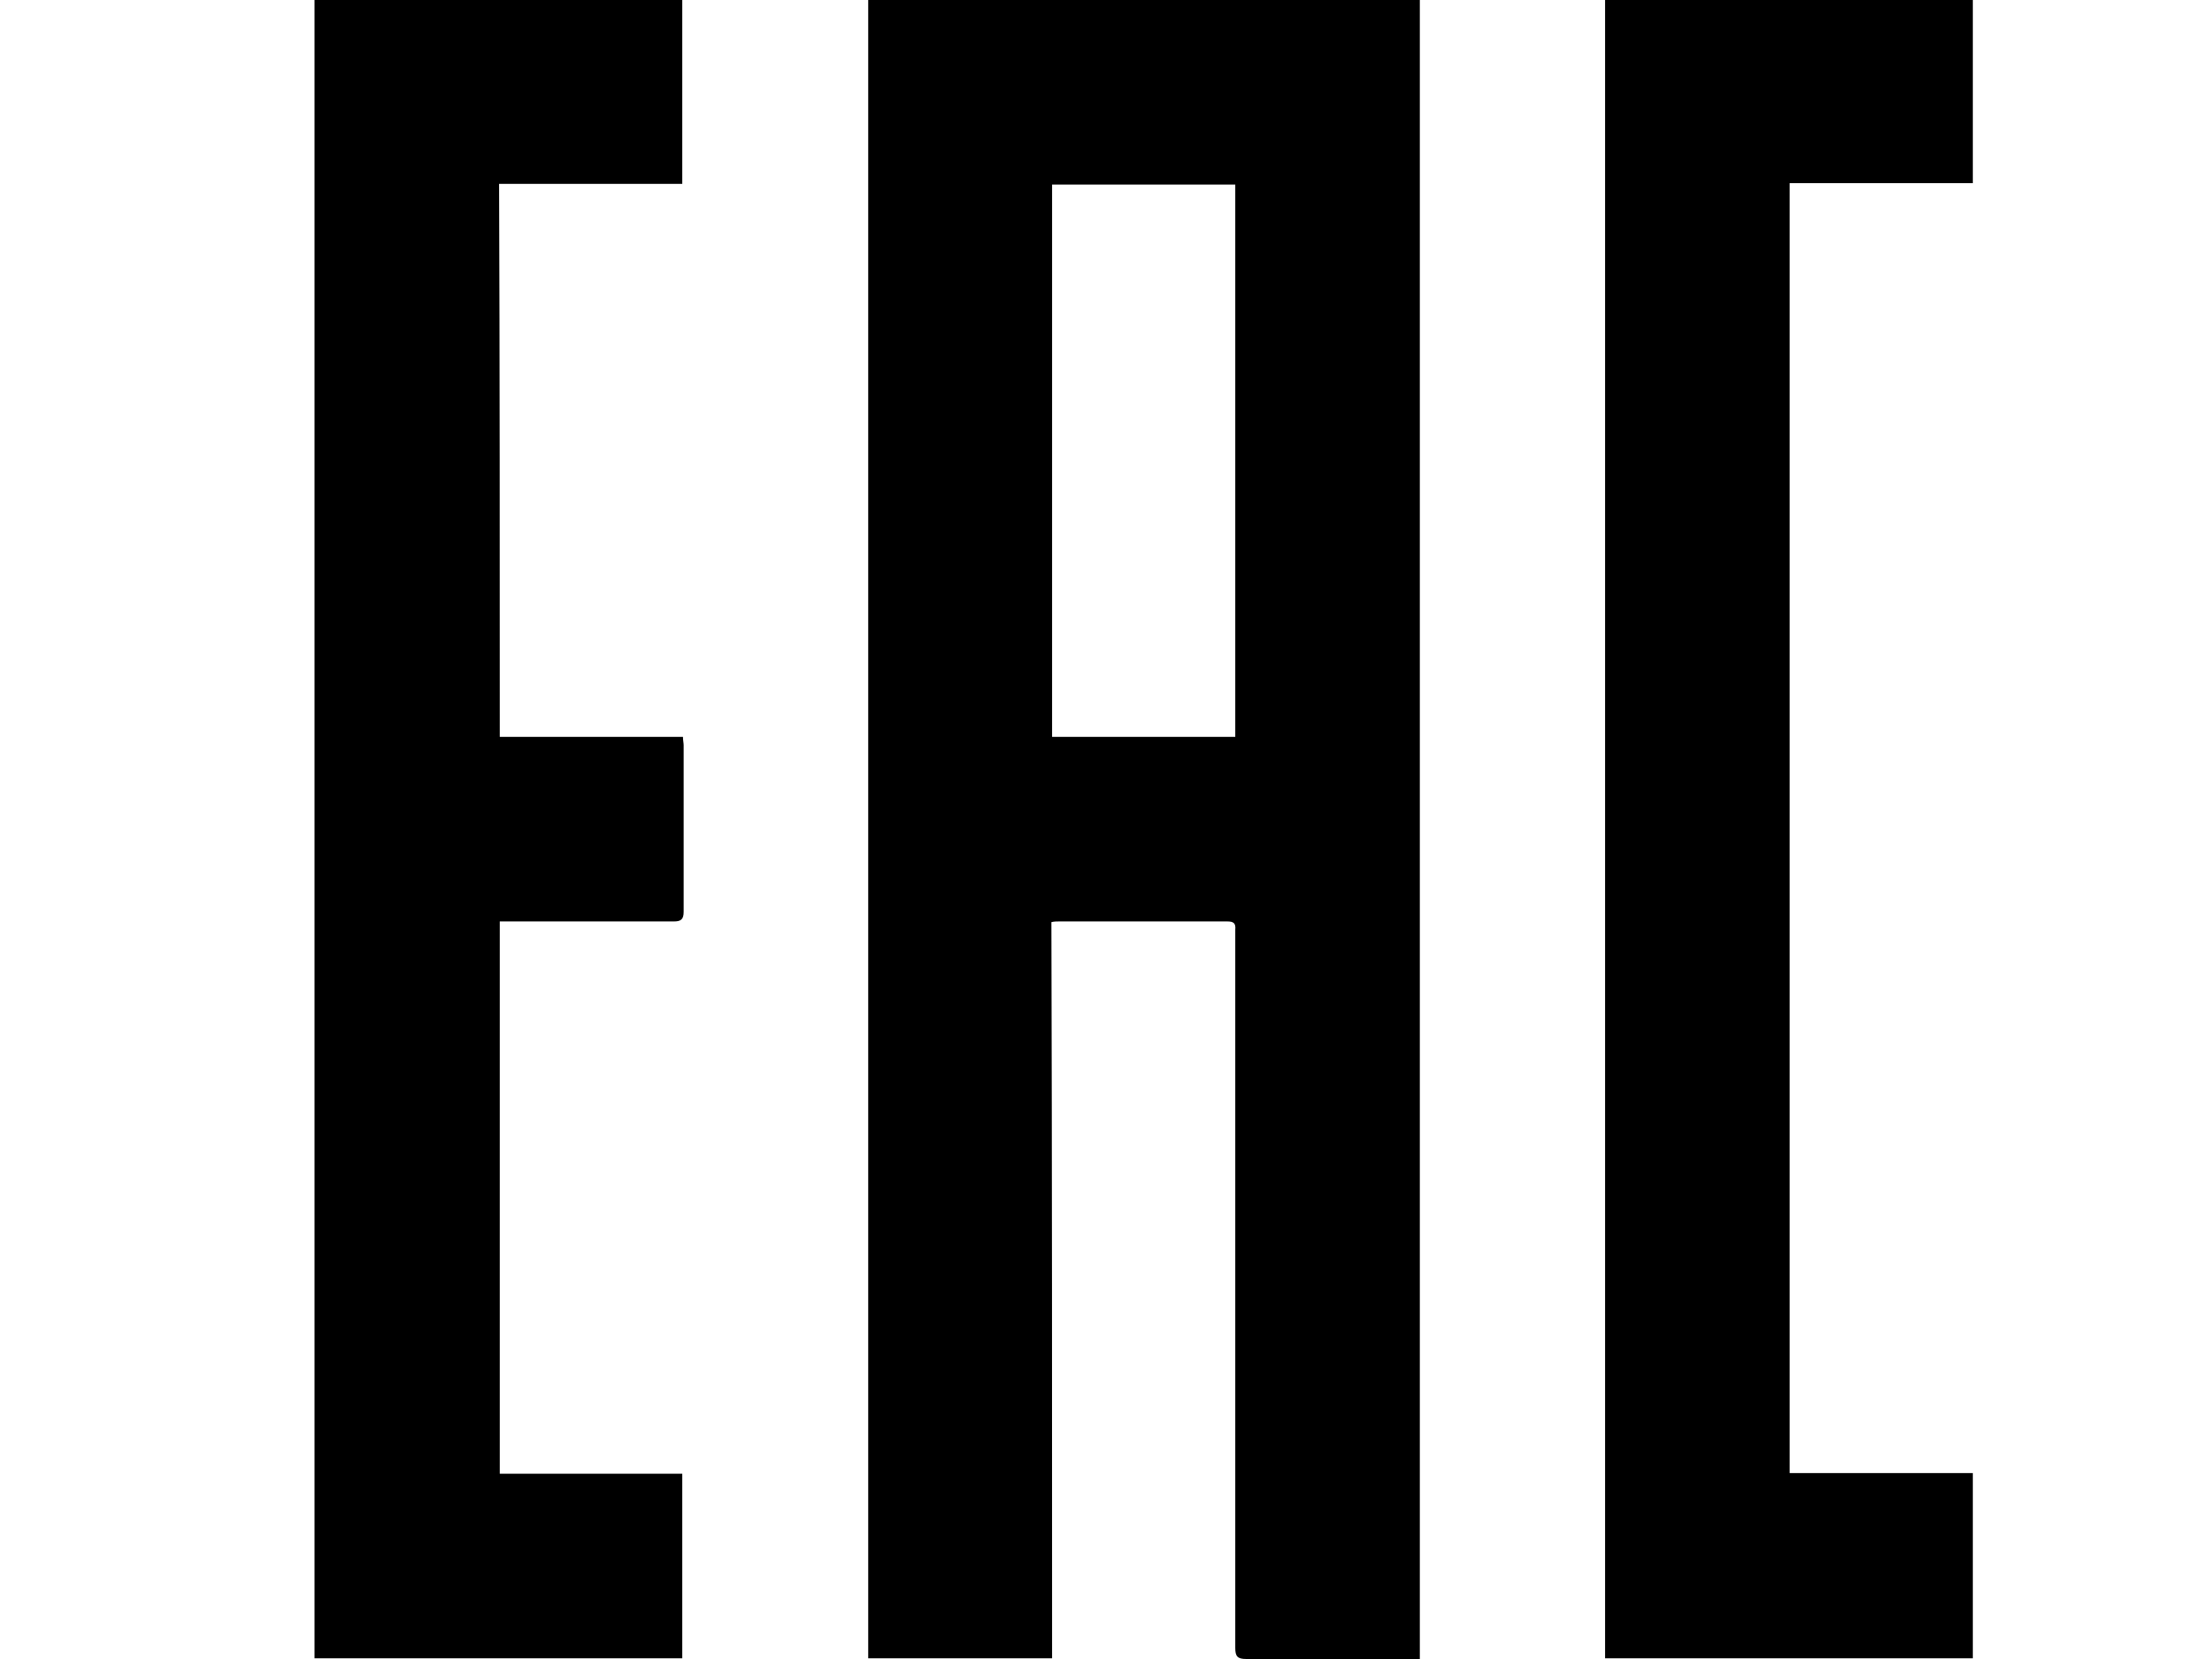 <?xml version="1.0" encoding="utf-8"?>
<!-- Generator: Adobe Illustrator 25.1.0, SVG Export Plug-In . SVG Version: 6.00 Build 0)  -->
<svg version="1.1" id="Ebene_1" xmlns="http://www.w3.org/2000/svg" xmlns:xlink="http://www.w3.org/1999/xlink" x="0px" y="0px"
	 viewBox="0 0 320 240" style="enable-background:new 0 0 320 240;" xml:space="preserve">
<g id="EAC">
	<path d="M152.2,239.9c-9,0-17.8,0-26.6,0c0-80,0-159.9,0-239.9c26.6,0,53.2,0,79.8,0c0,80,0,159.9,0,240c-0.5,0-1,0-1.5,0
		c-7.9,0-15.7,0-23.6,0c-1.3,0-1.6-0.4-1.6-1.6c0-34.2,0-68.5,0-102.7c0-0.4,0-0.8,0-1.2c0.1-1-0.3-1.2-1.2-1.2c-4.5,0-9.1,0-13.6,0
		c-3.6,0-7.1,0-10.7,0c-0.3,0-0.7,0-1.1,0.1C152.2,168.9,152.2,204.3,152.2,239.9z M152.2,26.7c0,26.7,0,53.3,0,79.9
		c8.9,0,17.7,0,26.5,0c0-26.7,0-53.3,0-79.9C169.9,26.7,161.1,26.7,152.2,26.7z"/>
	<path d="M72.3,106.6c8.8,0,17.6,0,26.5,0c0,0.5,0.1,0.9,0.1,1.2c0,8,0,16,0,24.1c0,1.1-0.4,1.4-1.4,1.4c-7.9,0-15.7,0-23.6,0
		c-0.5,0-1,0-1.6,0c0,26.6,0,53.2,0,79.9c8.8,0,17.5,0,26.4,0c0,9,0,17.8,0,26.7c-17.7,0-35.4,0-53.2,0c0-80,0-159.9,0-239.9
		C63.3,0,81,0,98.7,0c0,8.9,0,17.6,0,26.6c-8.8,0-17.6,0-26.5,0C72.3,53.3,72.3,79.8,72.3,106.6z"/>
	<path d="M285.4,239.9c-17.8,0-35.4,0-53.2,0c0-80,0-159.9,0-239.9c17.7,0,35.4,0,53.2,0c0,8.8,0,17.6,0,26.5c-8.8,0-17.6,0-26.5,0
		c0,62.2,0,124.4,0,186.6c8.8,0,17.6,0,26.5,0C285.4,222.1,285.4,231,285.4,239.9z"/>
</g>
</svg>
